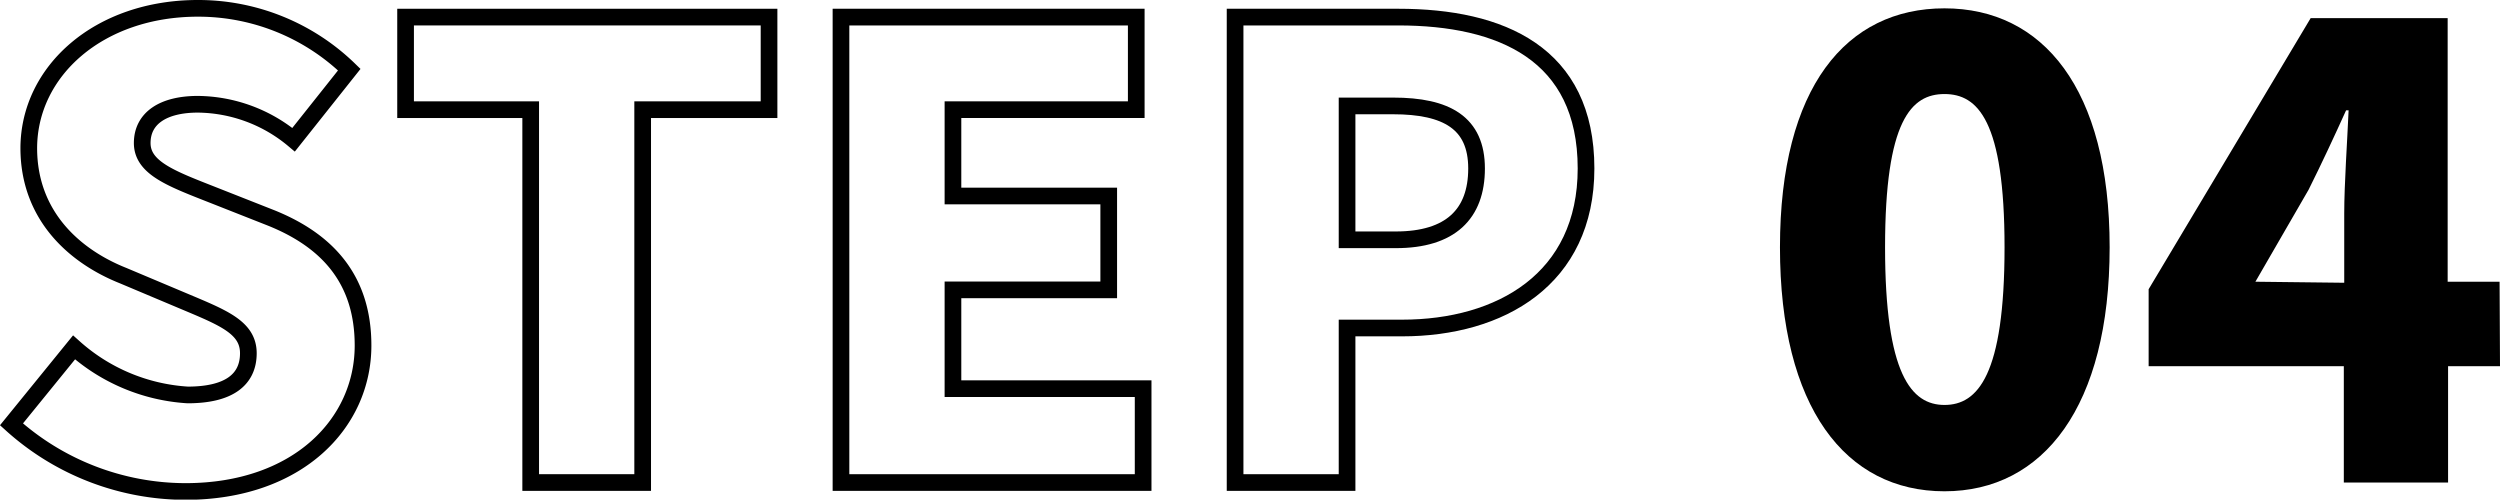 <svg xmlns="http://www.w3.org/2000/svg" viewBox="0 0 119.89 23.96"><defs><style>.cls-1{fill:none;stroke:#000;stroke-miterlimit:10;stroke-width:0.8px;}</style></defs><title>アセット 14</title><g id="レイヤー_2" data-name="レイヤー 2"><g id="レイヤー_1-2" data-name="レイヤー 1"><path class="cls-1" d="M.55,20.35l3-3.69A9,9,0,0,0,9,18.94c2,0,2.91-.75,2.91-2s-1.23-1.71-3.15-2.52l-2.85-1.2c-2.34-.93-4.53-2.88-4.53-6.12C1.39,3.4,4.75.4,9.49.4a10.39,10.39,0,0,1,7.26,2.94L14.08,6.7A7.26,7.26,0,0,0,9.49,5c-1.65,0-2.67.66-2.67,1.86s1.41,1.71,3.39,2.49L13,10.45c2.76,1.11,4.41,3,4.41,6.12,0,3.72-3.12,7-8.52,7A12.49,12.49,0,0,1,.55,20.35Z"/><path class="cls-1" d="M25.45,5.26h-6V.82H36.88V5.26H30.82V23.14H25.45Z"/><path class="cls-1" d="M40.33.82H54.49V5.26H45.7V9.4h7.47v4.5H45.7v4.74h9.12v4.5H40.33Z"/><path class="cls-1" d="M59.23.82h7.83c4.92,0,9,1.74,9,7.26,0,5.31-4.11,7.65-8.82,7.65H64.6v7.41H59.23ZM66.94,11.5c2.61,0,3.87-1.23,3.87-3.42s-1.44-3-4-3H64.6V11.5Z"/><path d="M85.36,11.86C85.36,4.18,88.54.4,93.25.4s7.92,3.84,7.92,11.46S98,23.56,93.25,23.56,85.36,19.54,85.36,11.86Zm10.77,0c0-6.09-1.29-7.35-2.88-7.35S90.4,5.77,90.4,11.86s1.26,7.56,2.85,7.56S96.13,18,96.13,11.86Z"/><path d="M119.89,17.56H117.4v5.58h-5V17.56h-9.36V13.87l7.77-13h6.57V13.51h2.49Zm-7.47-4V10.24c0-1.41.15-3.54.21-4.95h-.12c-.57,1.26-1.17,2.55-1.8,3.81l-2.55,4.41Z"/></g></g></svg>